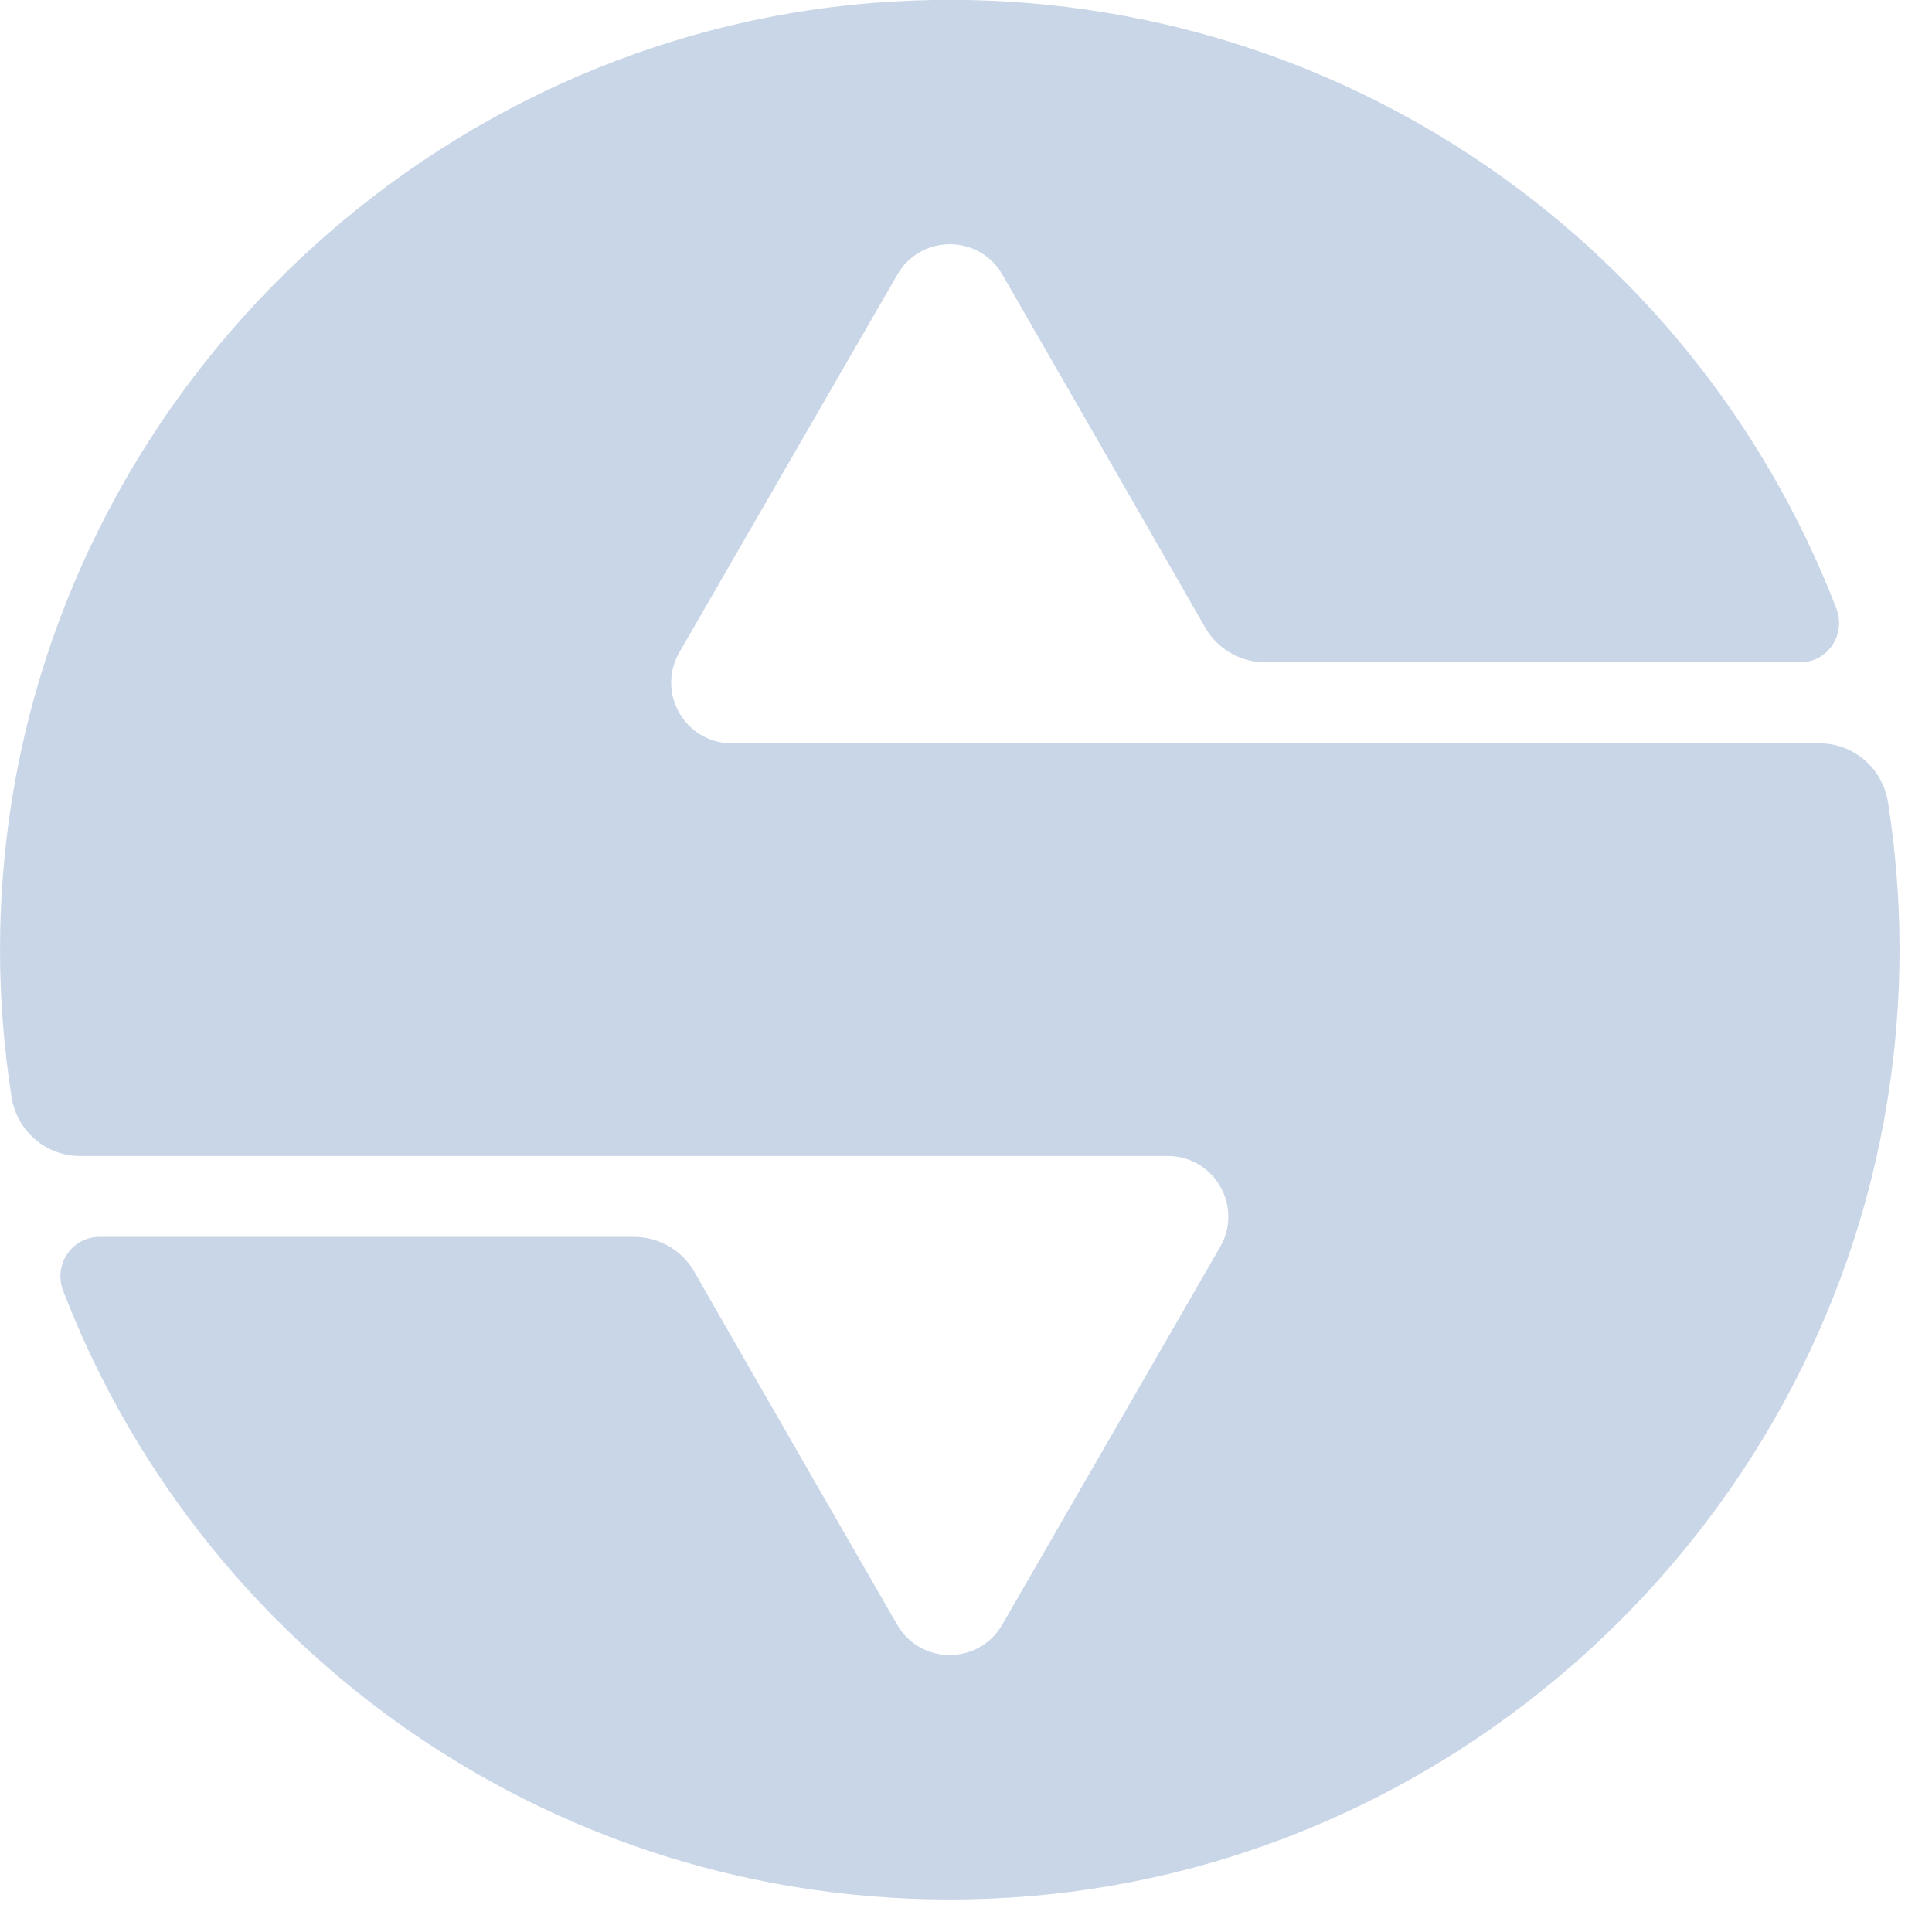 <svg width="23" height="23" viewBox="0 0 23 23" fill="none" xmlns="http://www.w3.org/2000/svg">
<path d="M22.476 9.548C22.411 9.146 22.067 8.849 21.66 8.849H13.905H12.336H8.712C8.157 8.849 7.811 8.248 8.087 7.767L10.683 3.269C10.961 2.787 11.654 2.787 11.933 3.269C11.933 3.269 13.696 6.332 14.346 7.468C14.493 7.727 14.769 7.885 15.066 7.885H21.429C21.759 7.885 21.981 7.553 21.861 7.243C20.152 2.804 15.723 -0.286 10.614 0.019C5.379 0.332 0.987 4.319 0.146 9.496C-0.053 10.726 -0.041 11.922 0.138 13.062C0.202 13.465 0.547 13.762 0.954 13.762H8.708H9.902H13.901C14.456 13.762 14.803 14.362 14.526 14.844L11.931 19.342C11.652 19.823 10.959 19.823 10.681 19.342C10.681 19.342 8.915 16.279 8.267 15.143C8.12 14.883 7.844 14.725 7.547 14.725H1.184C0.854 14.725 0.632 15.058 0.752 15.367C2.463 19.813 6.899 22.905 12.016 22.591C17.249 22.272 21.635 18.28 22.469 13.104C22.667 11.876 22.654 10.686 22.476 9.55V9.548Z" fill="#C9D6E8"/>
</svg>
